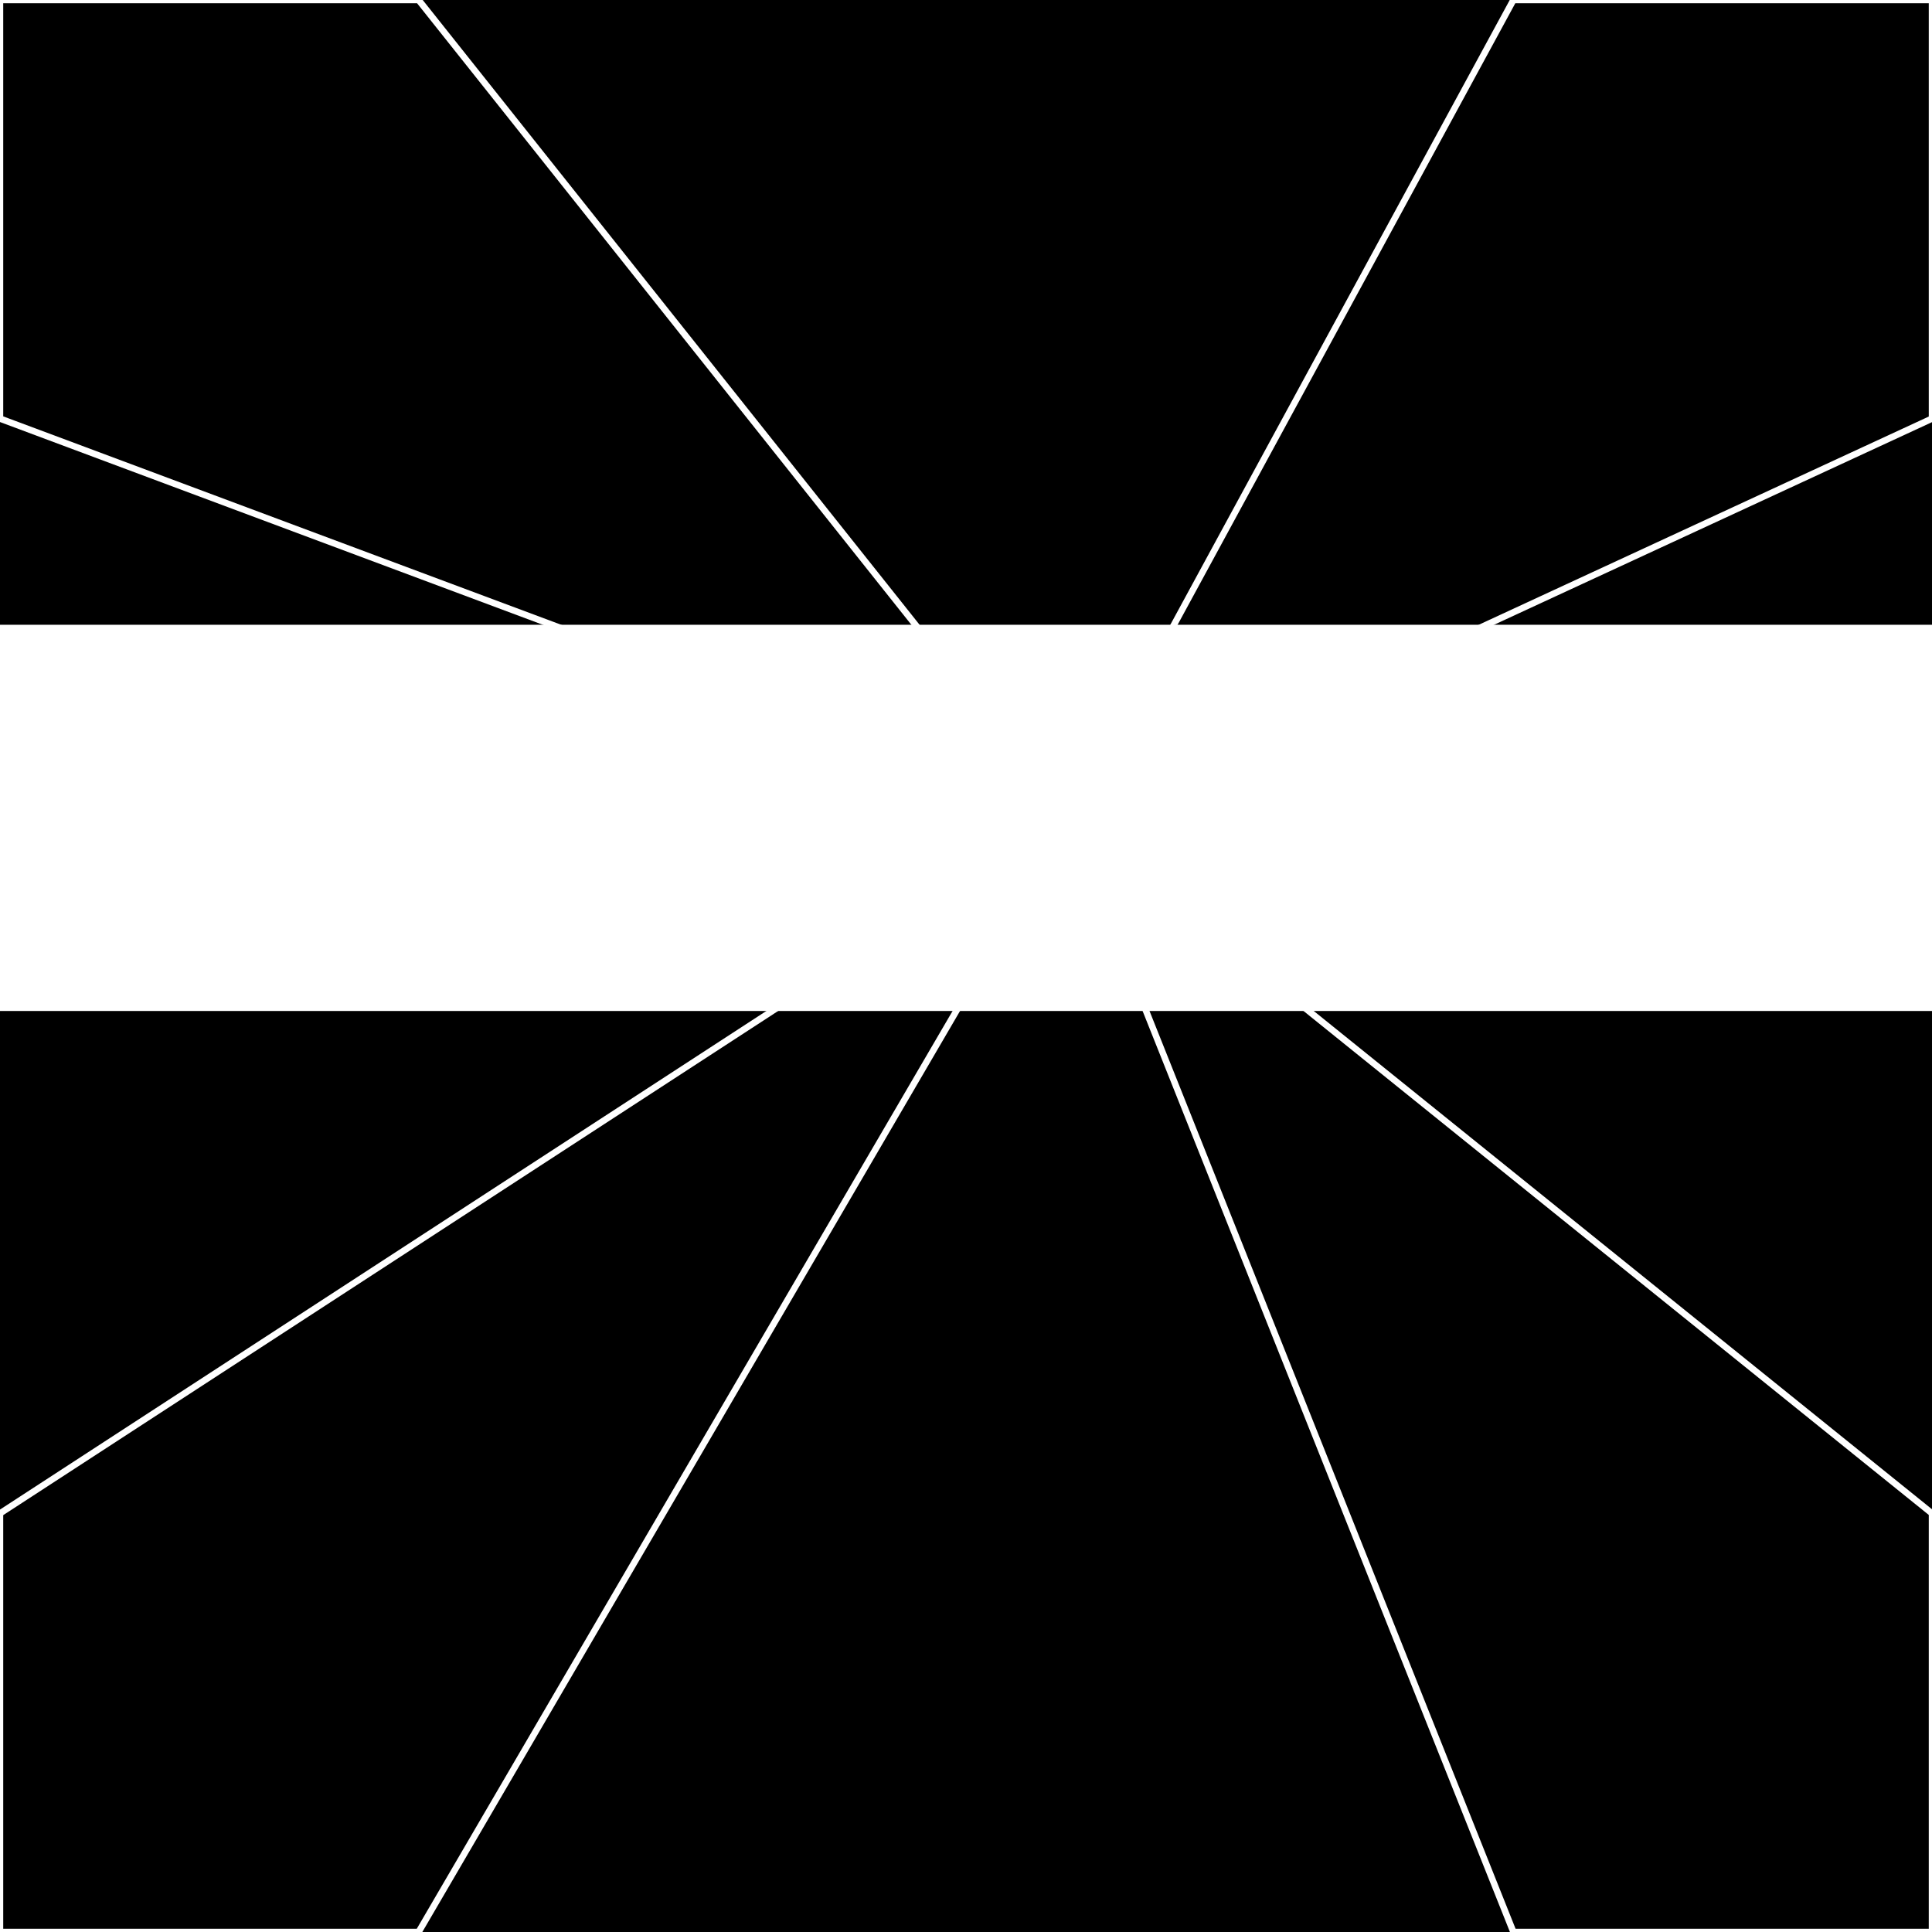 <svg xmlns="http://www.w3.org/2000/svg" width="300" height="300" style="background:#000"><linearGradient id="topGradient" gradientTransform="rotate(90)" ><stop stop-color="white"  offset="80%"  stop-opacity="0" /><stop stop-color="white"  offset="100%"  stop-opacity="1" /></linearGradient><filter id="room" ><feTurbulence baseFrequency="0" seed="91344" result="turb" /><feColorMatrix values="27 -35 -55 11 1 29 -62 -54 -43 1 8 -36 -34 7 1 -55 -34 3 64 1 " /></filter><filter id="stars" ><feTurbulence type="fractalNoise" numOctaves="4" baseFrequency="0.005" seed="556416" result="turb" /><feColorMatrix values="15 0 0 0 0 0 15 0 0 0 0 0 15 0 0 0 0 0 -15 5" /></filter><rect width="300" height="300" filter="url(#room)" transform="translate(0,-203)" /><rect width="300" height="300" filter="url(#room)" transform="translate(0,457) scale(-1,1) rotate(180)" /><rect width="300" height="300" fill="url(#topGradient)" transform="translate(0,-173)" /><rect width="300" height="300" fill="url(#topGradient)" transform="translate(0,427) scale(-1,1) rotate(180)" /><rect width="300" height="300" filter="url(#stars)" transform="translate(0,-203)" /><rect width="300" height="300" filter="url(#stars)" transform="translate(0,457) scale(-1,1) rotate(180)" /><polygon points="65,0 0,0 0,65 166,127" fill="none" stroke="white" /><polygon points="0,235 0,300 65,300 166,127" fill="none" stroke="white" /><polygon points="235,0 300,0 300,65 166,127" fill="none" stroke="white" /><polygon points="300,235 300,300 235,300 166,127" fill="none" stroke="white" /></svg>